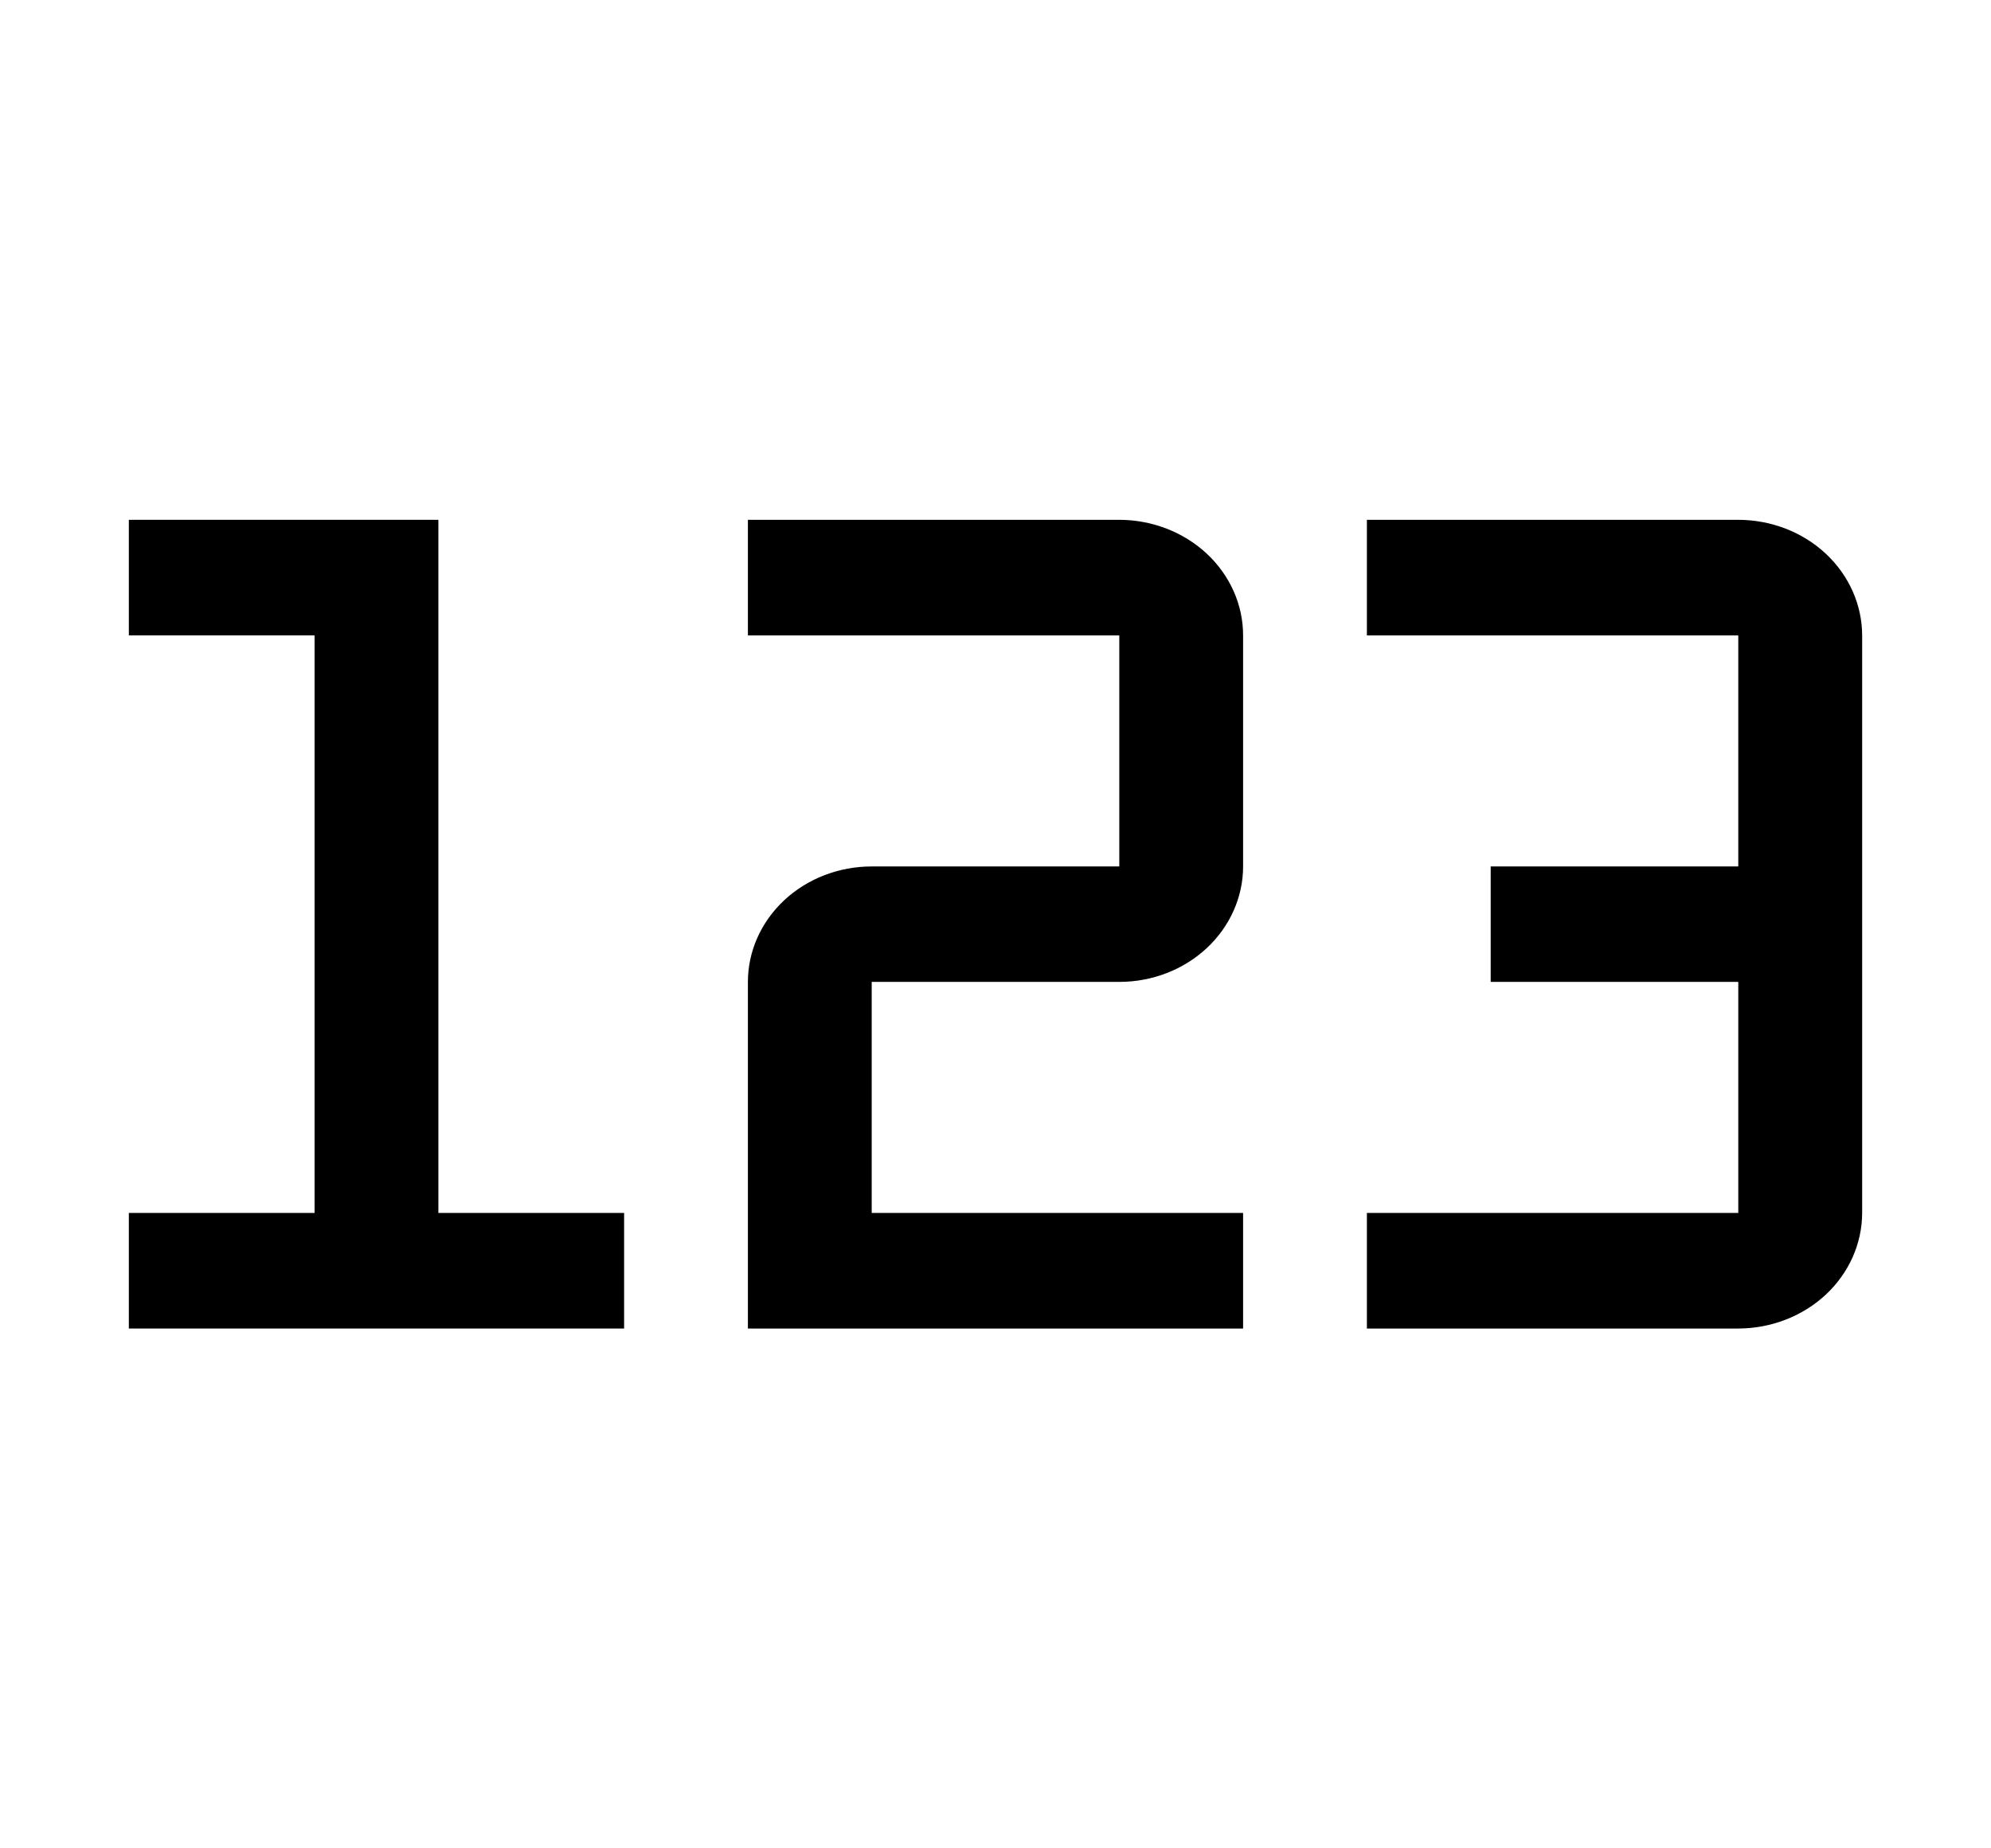 <svg width="28" height="26" viewBox="0 0 28 26" fill="none" xmlns="http://www.w3.org/2000/svg">
<rect width="27.857" height="26" transform="translate(0.07)" fill="transparent" style="mix-blend-mode:multiply"/>
<path d="M24.446 7.312H19.223V8.938H24.446V12.188H20.964V13.812H24.446V17.062H19.223V18.688H24.446C24.908 18.687 25.351 18.515 25.677 18.211C26.003 17.906 26.187 17.493 26.188 17.062V8.938C26.187 8.507 26.003 8.094 25.677 7.789C25.351 7.484 24.908 7.313 24.446 7.312Z" fill="black"/>
<path d="M17.482 18.688H10.518V13.812C10.518 13.382 10.702 12.969 11.028 12.664C11.355 12.359 11.797 12.188 12.259 12.188H15.741V8.938H10.518V7.312H15.741C16.203 7.313 16.645 7.484 16.972 7.789C17.298 8.094 17.482 8.507 17.482 8.938V12.188C17.482 12.618 17.298 13.031 16.972 13.336C16.645 13.641 16.203 13.812 15.741 13.812H12.259V17.062H17.482V18.688Z" fill="black"/>
<path d="M2.248 18.281V17.469H4.859V8.531H2.248V7.719H5.73V17.469H8.342V18.281H2.248Z" fill="black"/>
<path d="M6.165 7.312H1.812V8.938H4.424V17.062H1.812V18.688H8.777V17.062H6.165V7.312Z" fill="black"/>
</svg>
